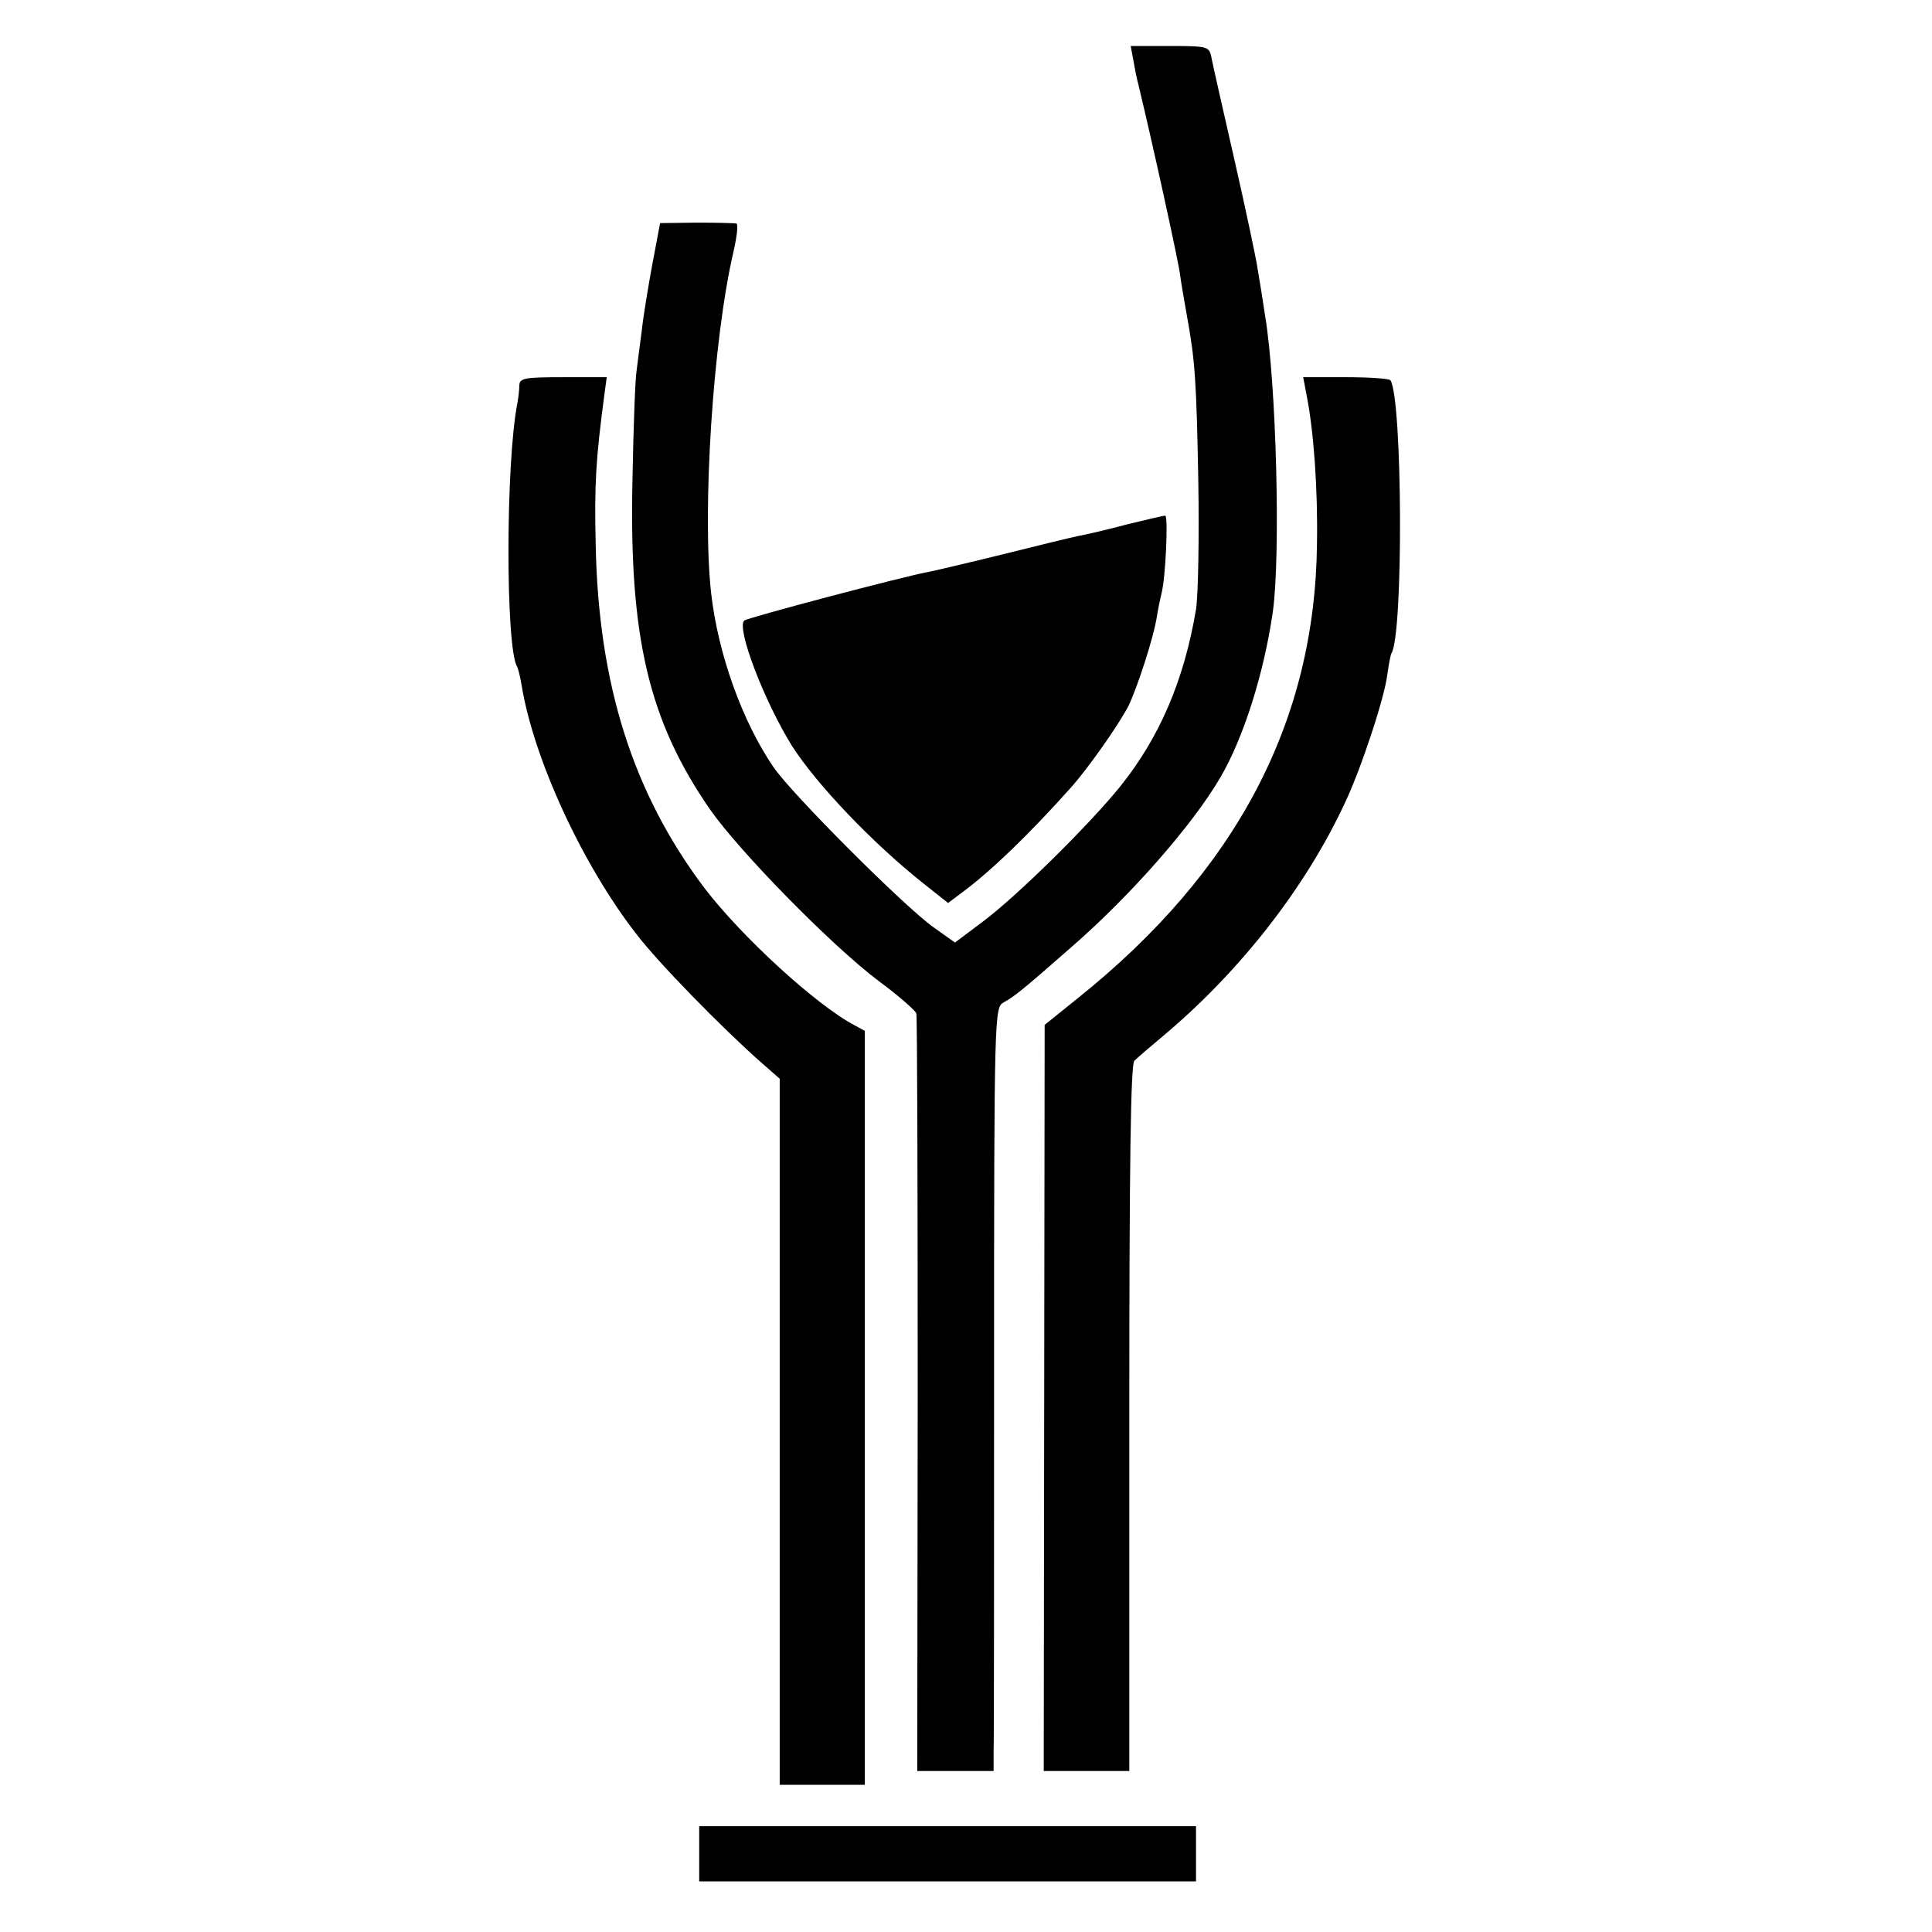 <?xml version="1.0" standalone="no"?>
<!DOCTYPE svg PUBLIC "-//W3C//DTD SVG 20010904//EN"
 "http://www.w3.org/TR/2001/REC-SVG-20010904/DTD/svg10.dtd">
<svg version="1.0" xmlns="http://www.w3.org/2000/svg"
 width="420pt" height="420pt" viewBox="0 0 420 420"
 preserveAspectRatio="xMidYMid meet">
<g transform="translate(0,420) scale(0.1,-0.1)"
fill="#000000" stroke="none">
<path d="M2464 4068 c3 -18 8 -42 11 -53 30 -124 86 -379 90 -410 3 -22 10
-62 15 -90 18 -98 21 -143 25 -360 2 -121 0 -247 -5 -280 -26 -154 -79 -278
-165 -385 -68 -84 -224 -238 -299 -294 l-60 -45 -45 32 c-62 43 -310 291 -350
350 -68 100 -120 246 -135 377 -20 180 4 554 49 745 7 31 10 57 6 59 -3 1 -42
2 -86 2 l-80 -1 -17 -90 c-9 -49 -20 -115 -23 -145 -4 -30 -9 -68 -11 -85 -3
-16 -7 -122 -9 -235 -8 -344 35 -526 168 -719 65 -93 267 -299 369 -375 42
-31 78 -63 80 -69 2 -7 3 -380 3 -829 l-1 -818 83 0 83 0 0 43 c1 23 1 396 1
830 0 779 1 787 21 798 22 12 39 25 147 120 129 112 264 266 324 369 51 87 95
228 114 360 17 121 8 496 -17 645 -5 33 -12 78 -16 100 -3 22 -26 130 -51 240
-25 110 -48 210 -50 223 -5 21 -10 22 -90 22 l-85 0 6 -32z"/>
<path d="M1129 3363 c0 -10 -2 -27 -4 -38 -26 -130 -26 -532 -1 -574 2 -3 7
-22 10 -41 26 -159 131 -388 249 -540 47 -62 187 -205 272 -280 l40 -35 0
-768 0 -767 92 0 93 0 0 820 0 819 -22 12 c-84 44 -247 194 -327 299 -155 206
-230 442 -236 745 -3 133 0 185 19 328 l5 37 -94 0 c-84 0 -95 -2 -96 -17z"/>
<path d="M2841 3338 c15 -77 24 -201 22 -320 -4 -386 -175 -712 -520 -988
l-72 -58 -1 -811 -1 -811 93 0 93 0 0 767 c0 555 3 769 11 777 6 6 35 31 65
56 165 139 306 319 392 503 35 73 87 230 93 281 3 22 7 43 9 46 26 42 24 548
-2 593 -2 4 -46 7 -97 7 l-93 0 8 -42z"/>
<path d="M2450 3060 c-41 -11 -88 -22 -105 -25 -16 -3 -92 -22 -169 -41 -77
-19 -150 -36 -161 -38 -54 -10 -391 -99 -397 -105 -18 -16 44 -177 104 -273
54 -84 175 -211 286 -299 l53 -42 32 24 c61 45 145 126 237 229 37 42 101 133
123 175 19 39 55 149 62 195 3 19 8 42 10 50 9 33 15 170 8 169 -4 0 -42 -9
-83 -19z"/>
<path d="M1520 170 l0 -60 540 0 540 0 0 60 0 60 -540 0 -540 0 0 -60z"/>
</g>
</svg>
